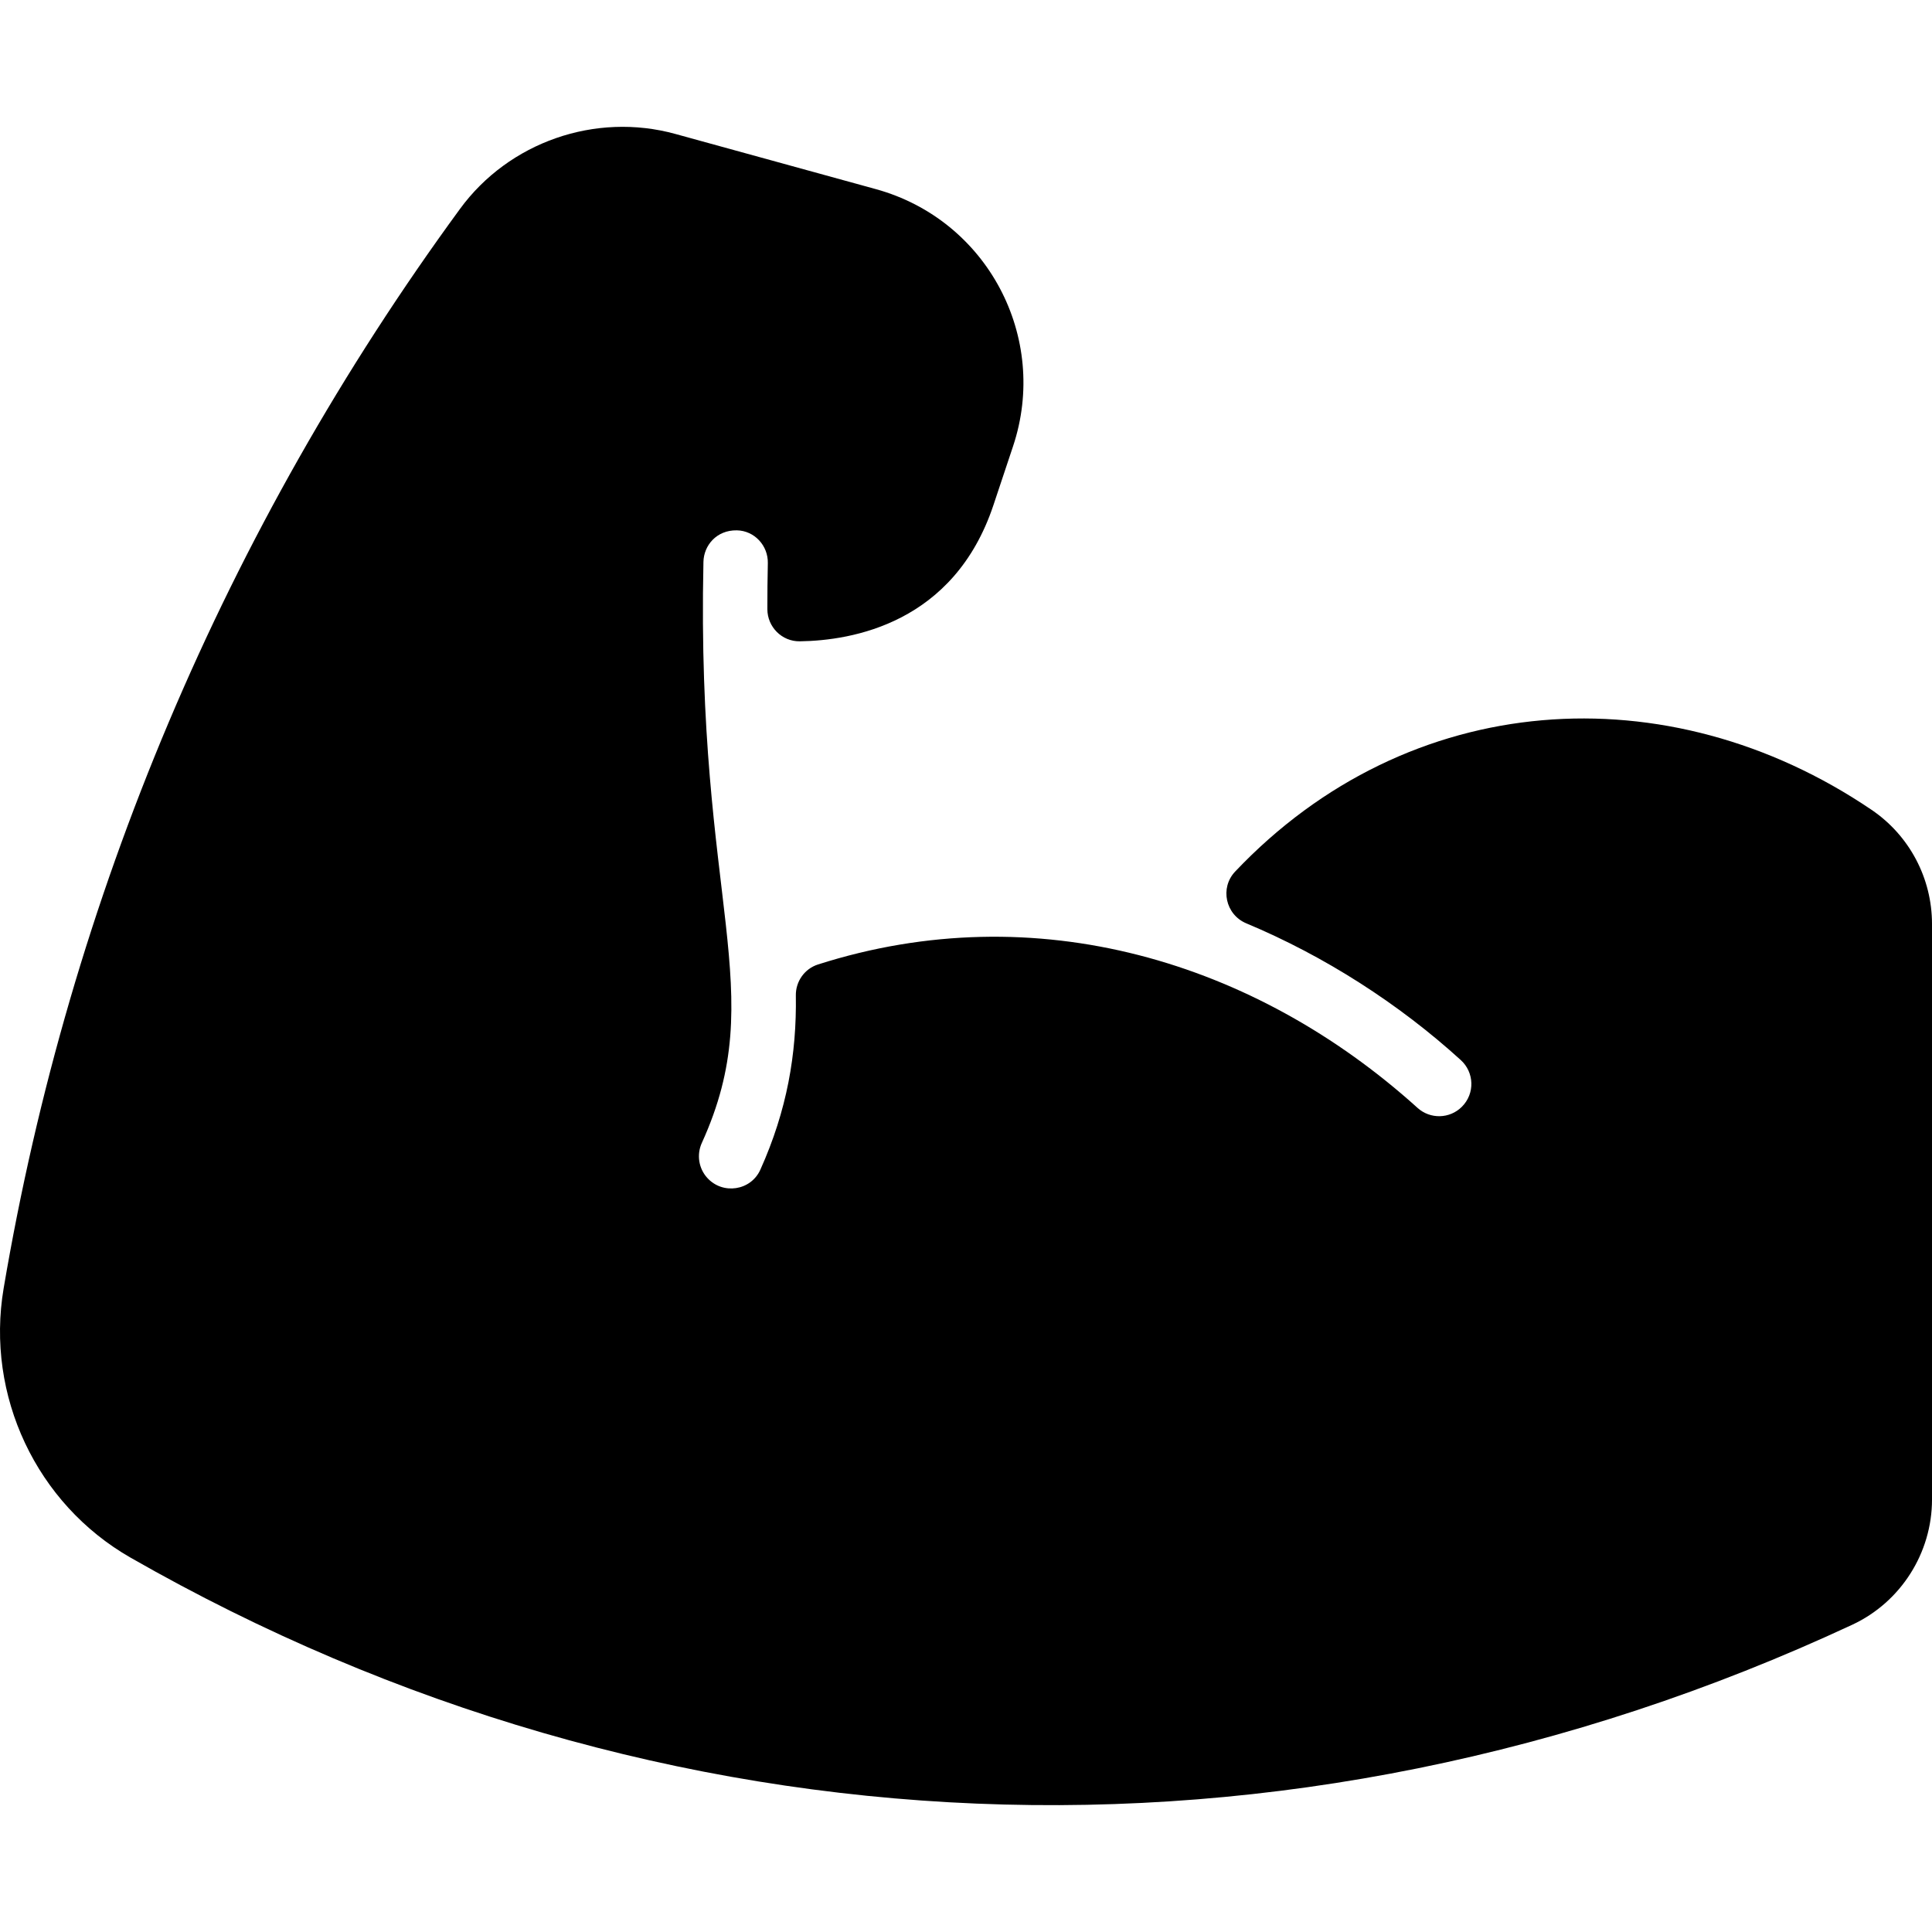 <?xml version="1.0" encoding="UTF-8"?> <svg xmlns="http://www.w3.org/2000/svg" id="Layer_1" height="512" viewBox="0 0 479.989 479.989" width="512"><g><path d="m175.683 292.602c-2.12-2.363-2.635-5.76-1.321-8.649 17.196-37.802-1.456-58.957.402-144.368.088-4.055 3.247-7.922 8.309-7.826 4.364.083 7.783 3.793 7.688 8.156-.083 3.797-.12 7.609-.115 11.43.006 4.428 3.621 8.043 8.049 7.983 13.012-.178 38.324-4.463 48.12-33.85l4.872-14.615c9.016-27.048-6.387-56.25-34.09-63.875l-49.822-13.713c-19.849-5.463-41.342 2.022-53.491 18.624-58.266 79.617-96.95 171.18-113.378 268.167-4.515 26.651 8.151 53.541 31.52 66.911 131.212 75.074 286.795 82.348 427.763 16.669 12.029-5.604 19.802-17.814 19.802-31.106v-142.96c0-11.401-5.615-22.013-15.021-28.387-50.573-34.276-114.972-30.171-158.109 15.34-3.845 4.056-2.388 10.706 2.769 12.862 19.488 8.148 37.912 19.987 53.289 33.969 3.343 3.04 3.577 8.306.258 11.616-3.013 3.004-7.845 3.117-11.003.265-40.293-36.387-94.766-52.941-148.958-35.627-3.324 1.062-5.551 4.208-5.496 7.697.227 14.512-2.196 28.565-8.819 43.285-2.362 5.247-9.377 6.284-13.218 2.002z"></path></g></svg> 